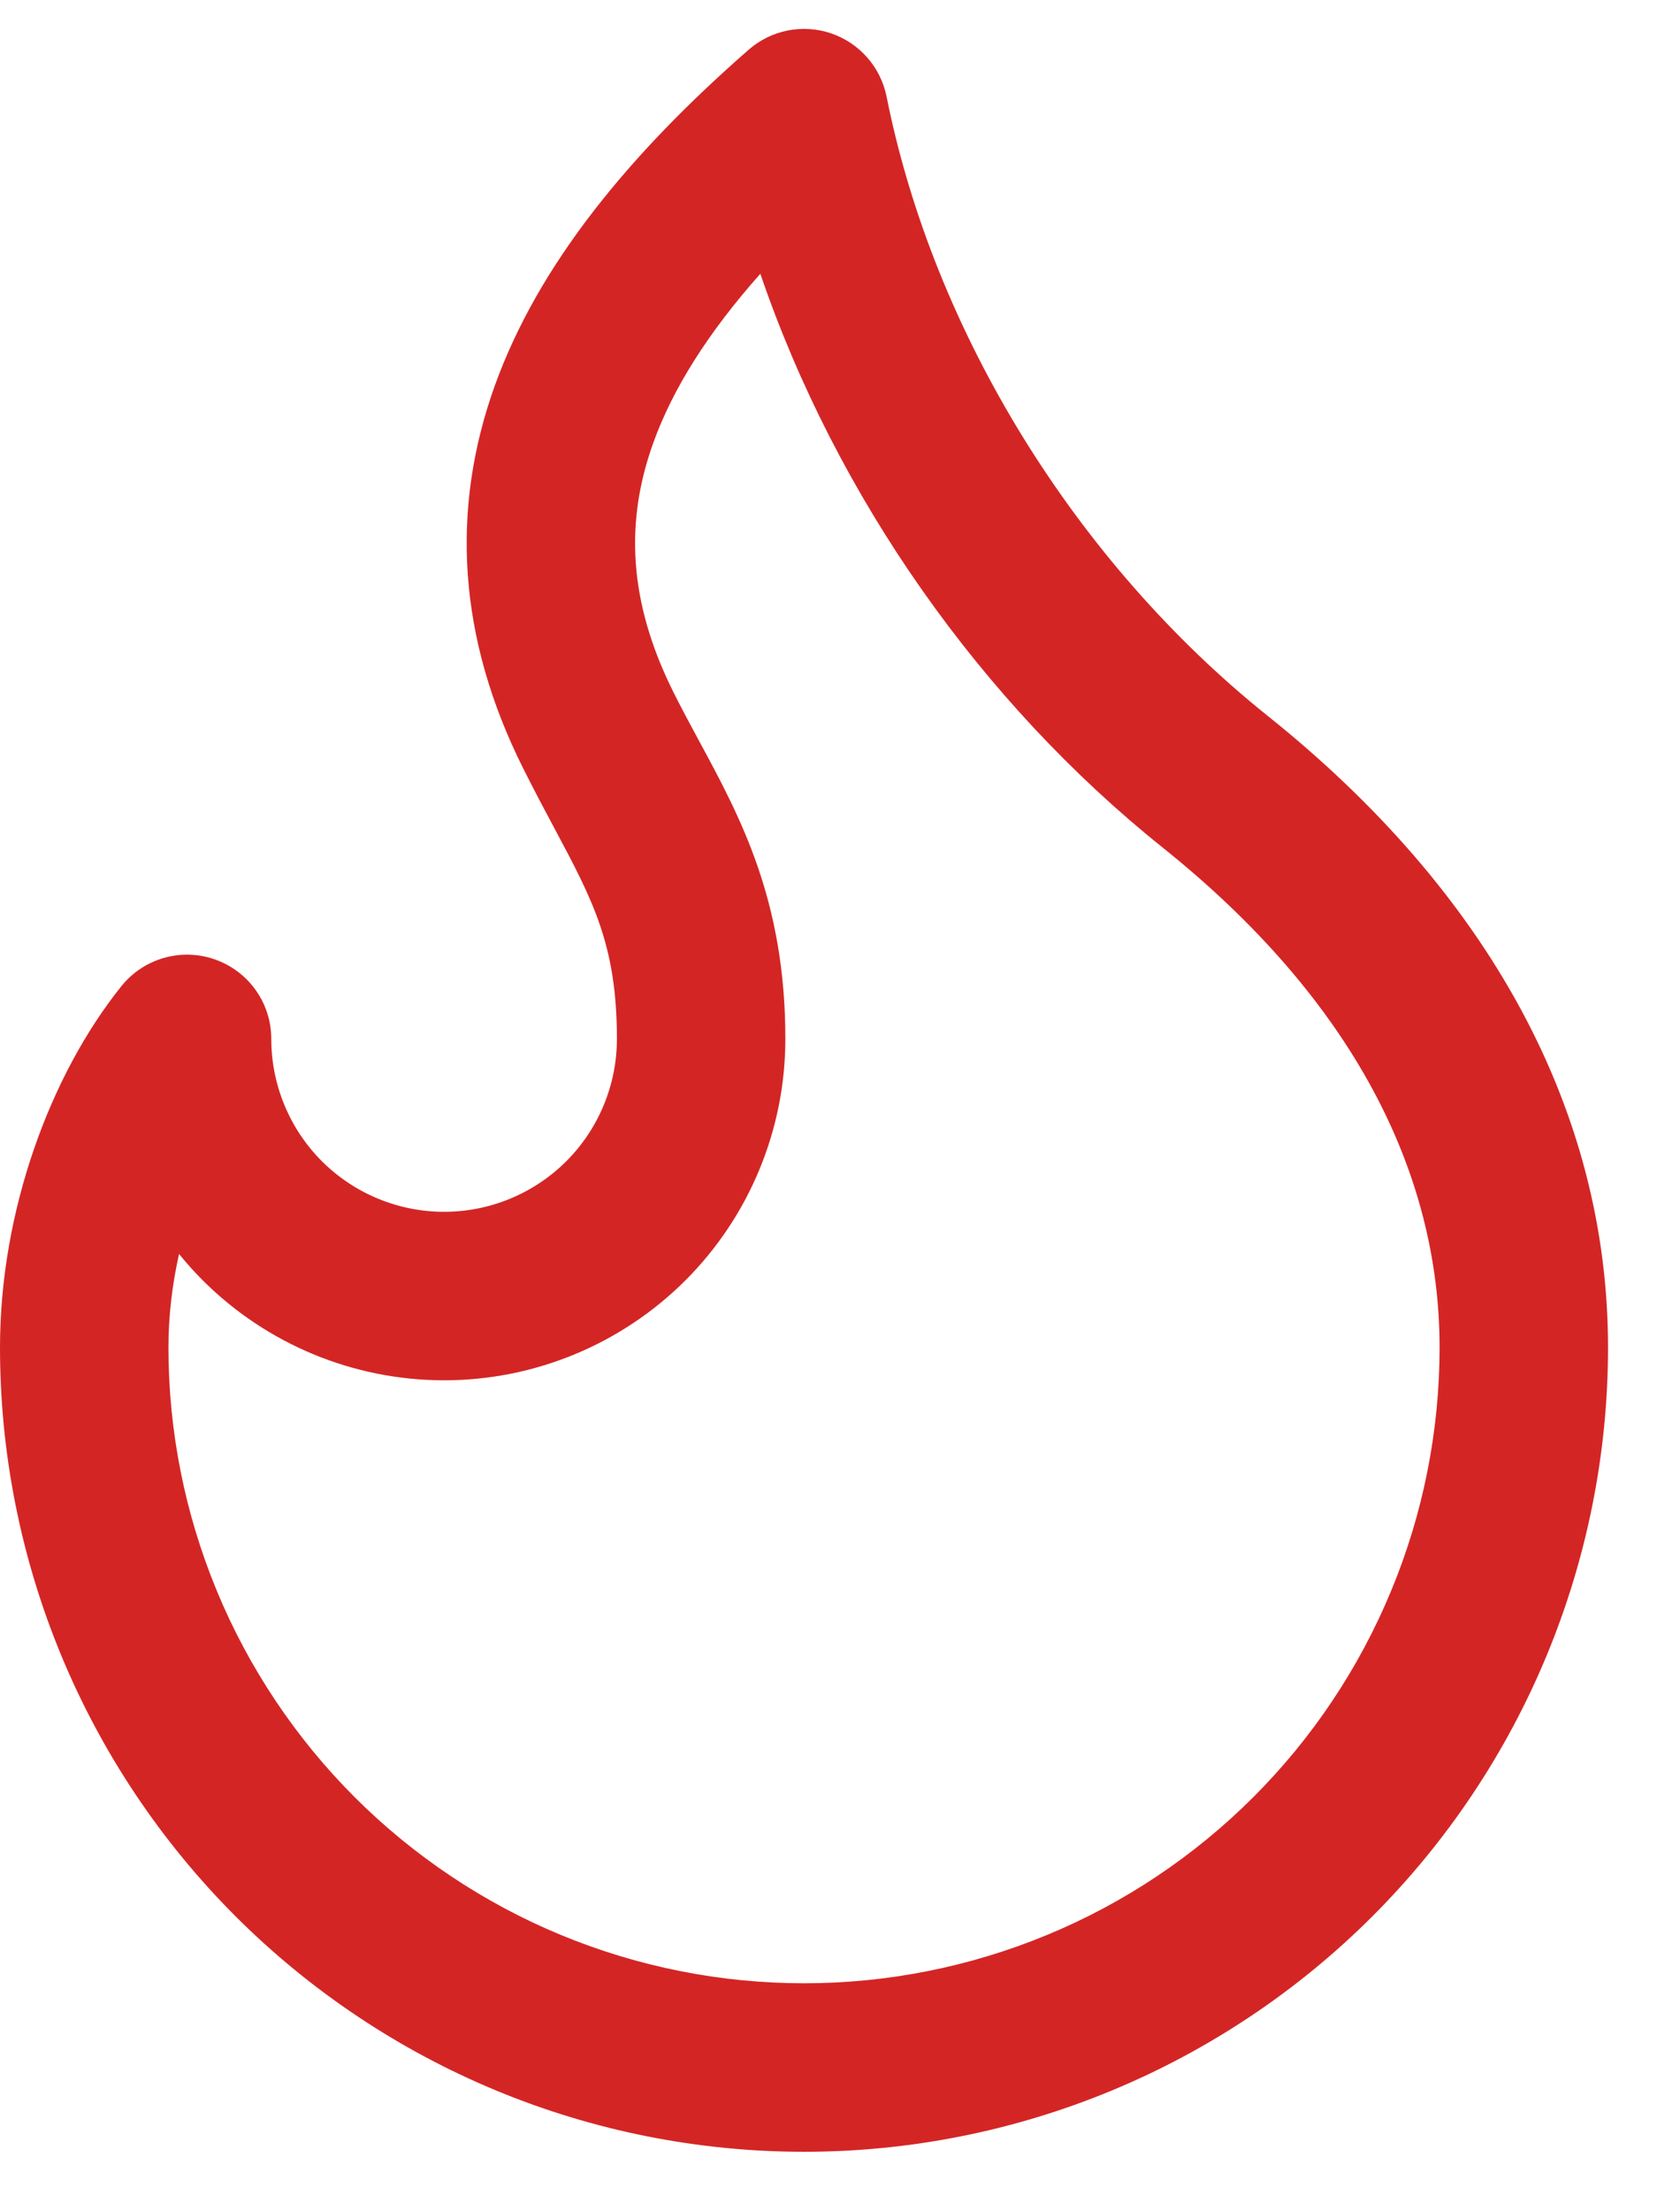 <svg width="19" height="25" viewBox="0 0 19 25" fill="none" xmlns="http://www.w3.org/2000/svg">
<path fill-rule="evenodd" clip-rule="evenodd" d="M9.399 0.377C9.721 0.487 9.96 0.759 10.027 1.093C10.562 3.771 12.181 6.368 14.339 8.095C16.836 10.092 18.186 12.555 18.186 15.234C18.186 16.428 17.95 17.611 17.493 18.714C17.036 19.817 16.367 20.819 15.522 21.664C14.678 22.508 13.675 23.178 12.572 23.635C11.469 24.092 10.287 24.327 9.093 24.327C7.899 24.327 6.716 24.092 5.613 23.635C4.51 23.178 3.508 22.508 2.663 21.664C1.819 20.819 1.149 19.817 0.692 18.714C0.235 17.611 0 16.428 0 15.234C0 13.684 0.573 12.145 1.373 11.149C1.626 10.834 2.05 10.713 2.431 10.847C2.813 10.981 3.068 11.341 3.068 11.745C3.068 12.264 3.274 12.761 3.64 13.128C4.007 13.494 4.504 13.7 5.023 13.7C5.541 13.7 6.038 13.494 6.405 13.128C6.771 12.761 6.977 12.264 6.977 11.745C6.977 10.689 6.707 10.182 6.27 9.364C6.161 9.16 6.043 8.938 5.915 8.683L6.765 8.258L5.915 8.683C5.915 8.683 5.915 8.683 5.915 8.683C5.183 7.219 5.089 5.77 5.596 4.36C6.088 2.993 7.115 1.744 8.466 0.563C8.721 0.339 9.077 0.268 9.399 0.377ZM7.389 5.005C7.068 5.894 7.104 6.802 7.619 7.831L7.619 7.831C7.708 8.009 7.803 8.185 7.9 8.365C8.372 9.236 8.882 10.178 8.882 11.745C8.882 12.769 8.476 13.751 7.752 14.475C7.028 15.198 6.046 15.605 5.023 15.605C3.999 15.605 3.017 15.198 2.293 14.475C2.198 14.38 2.109 14.28 2.025 14.177C1.948 14.518 1.905 14.875 1.905 15.234C1.905 16.178 2.091 17.113 2.452 17.985C2.813 18.857 3.343 19.649 4.01 20.317C4.678 20.984 5.47 21.514 6.342 21.875C7.214 22.236 8.149 22.422 9.093 22.422C10.037 22.422 10.971 22.236 11.843 21.875C12.716 21.514 13.508 20.984 14.175 20.317C14.843 19.649 15.372 18.857 15.733 17.985C16.095 17.113 16.281 16.178 16.281 15.234C16.281 13.261 15.304 11.306 13.149 9.582C11.093 7.936 9.46 5.617 8.599 3.095C8.006 3.763 7.608 4.396 7.389 5.005Z" fill="#D42525"/>
</svg>
